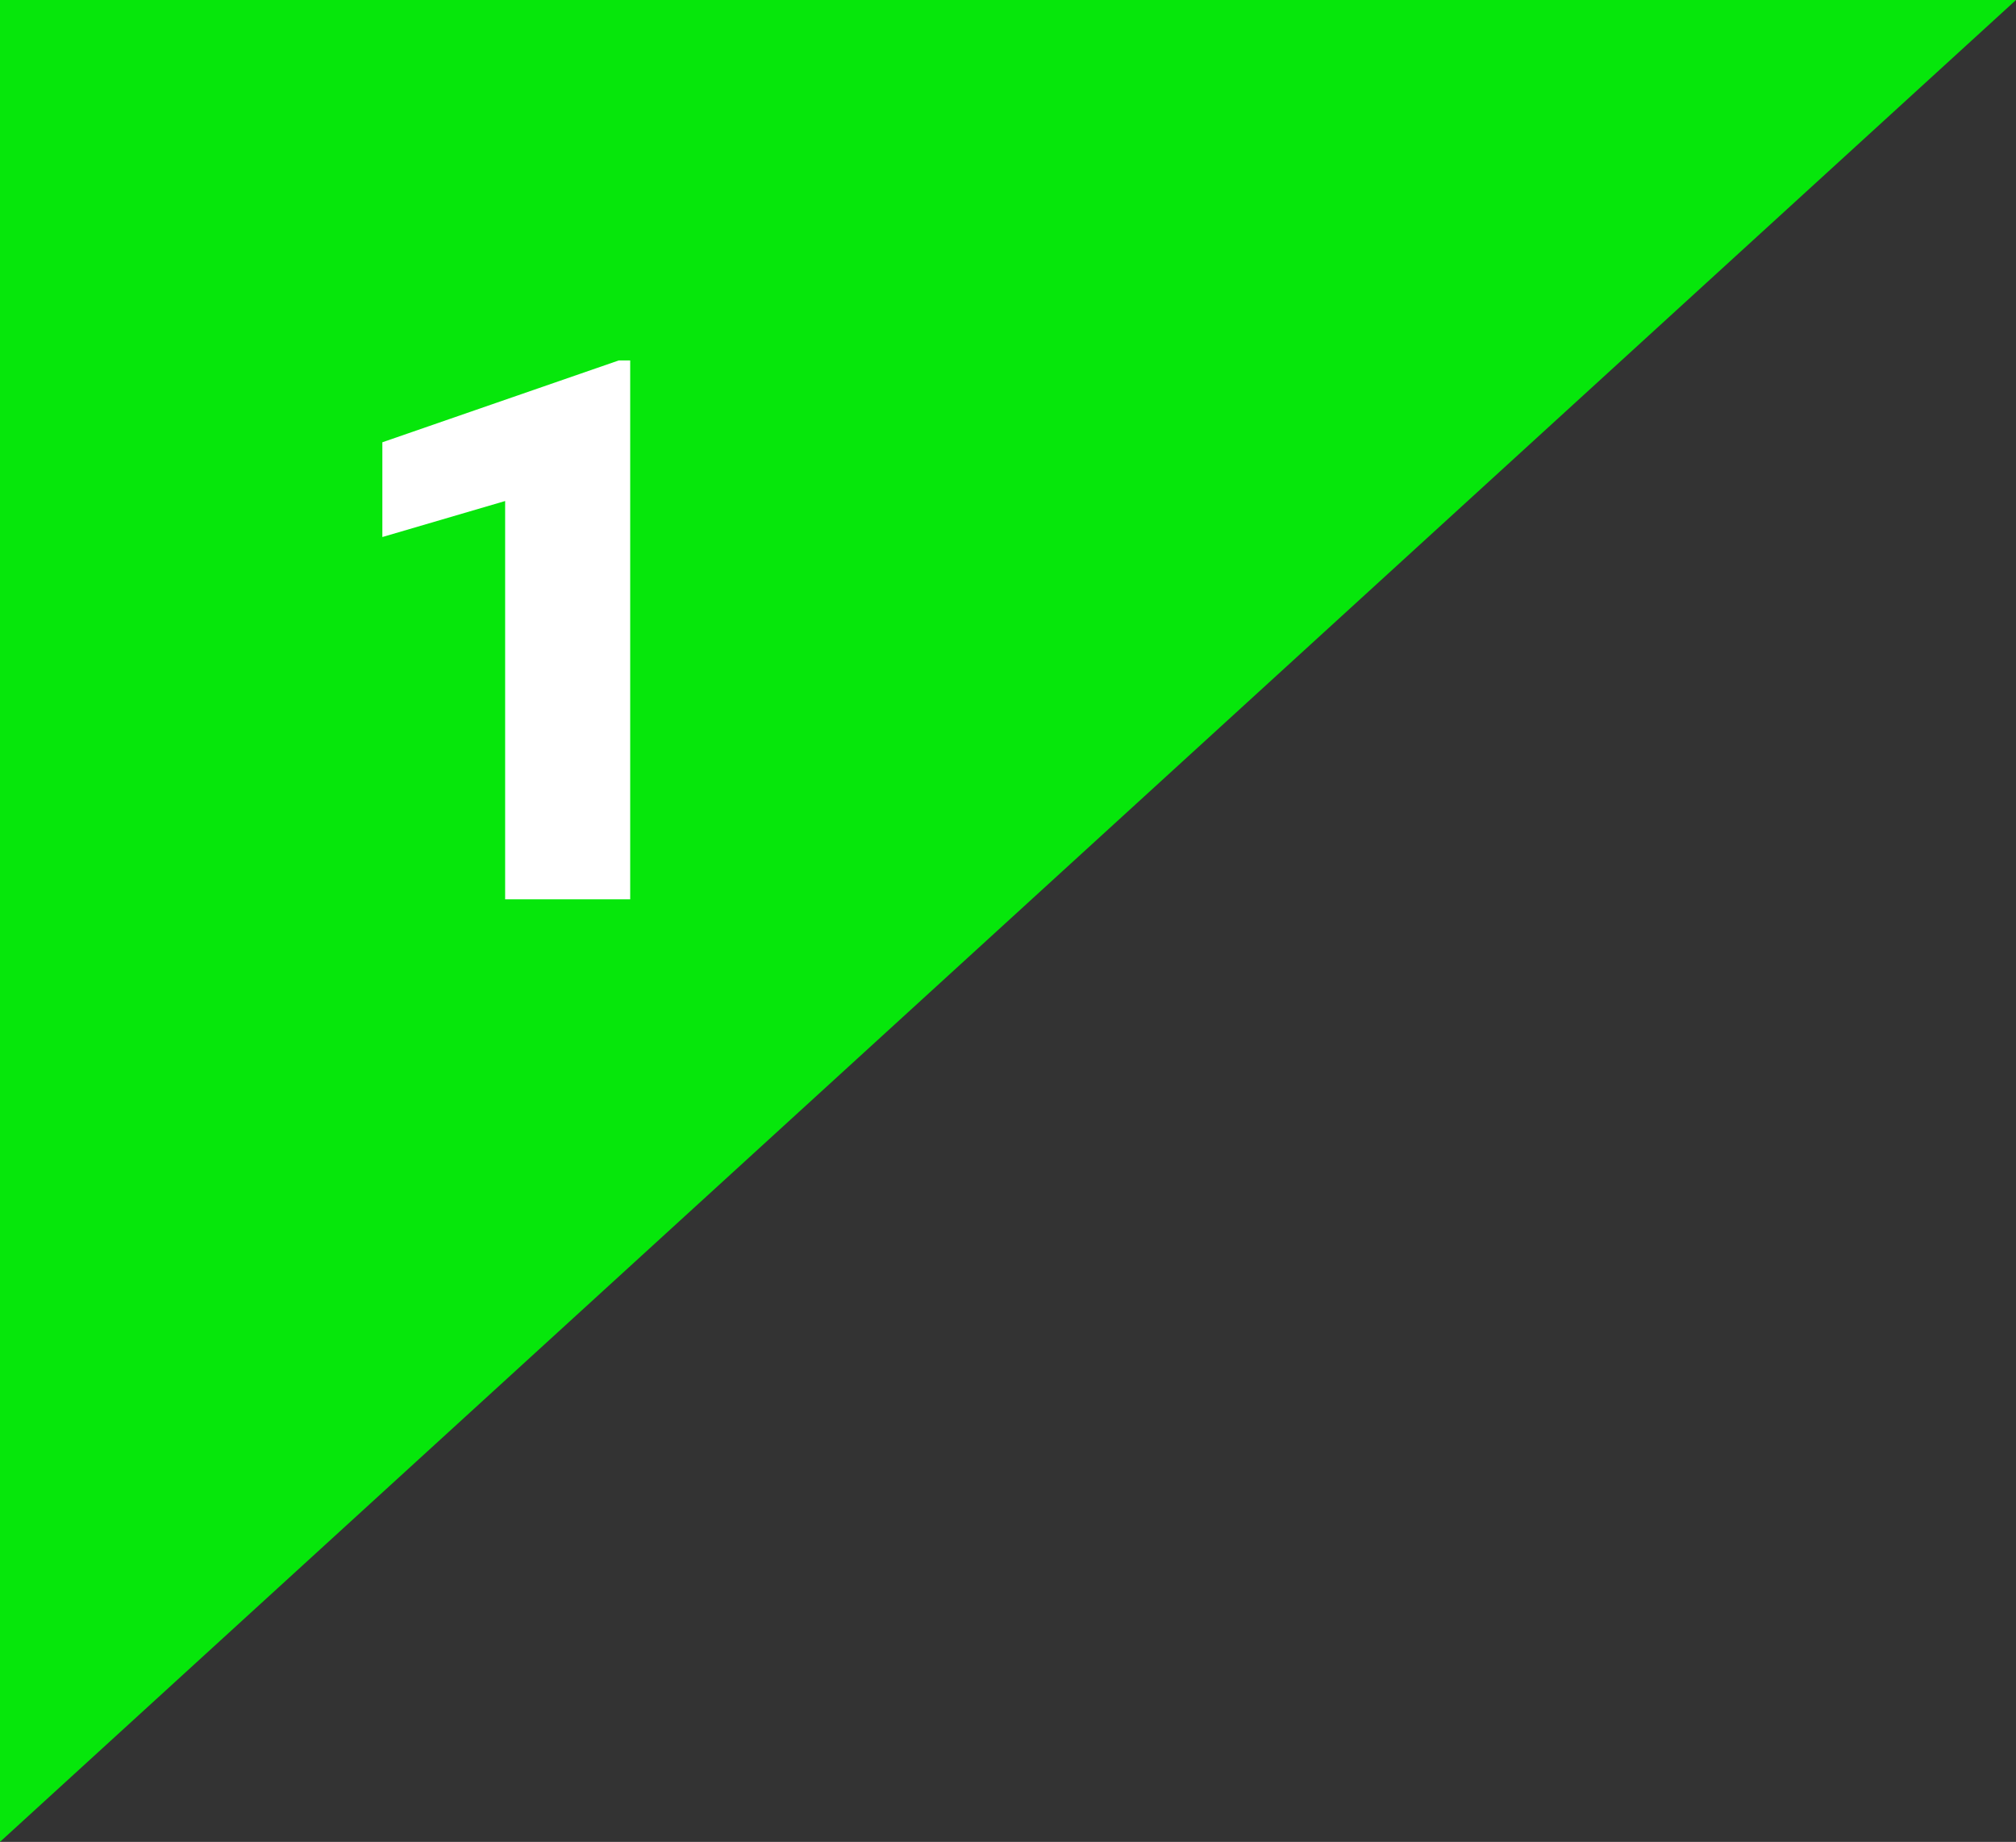 <svg xmlns="http://www.w3.org/2000/svg" viewBox="0 0 53.2 48.6"><rect x="0" y="0" width="53.2" height="48.6" fill="#333333" stroke="none"/><defs><style>.cls-1{fill:#06e70b;}.cls-2{fill:#fff;}</style></defs><g id="レイヤー_2" data-name="レイヤー 2"><g id="レイヤー_3" data-name="レイヤー 3"><polygon class="cls-1" points="0 0 0 48.6 53.2 0 0 0"/><path class="cls-2" d="M16.63,23.73h-3.3V13.22l-3.24.95v-2.5l6.24-2.16h.3Z"/></g></g></svg>